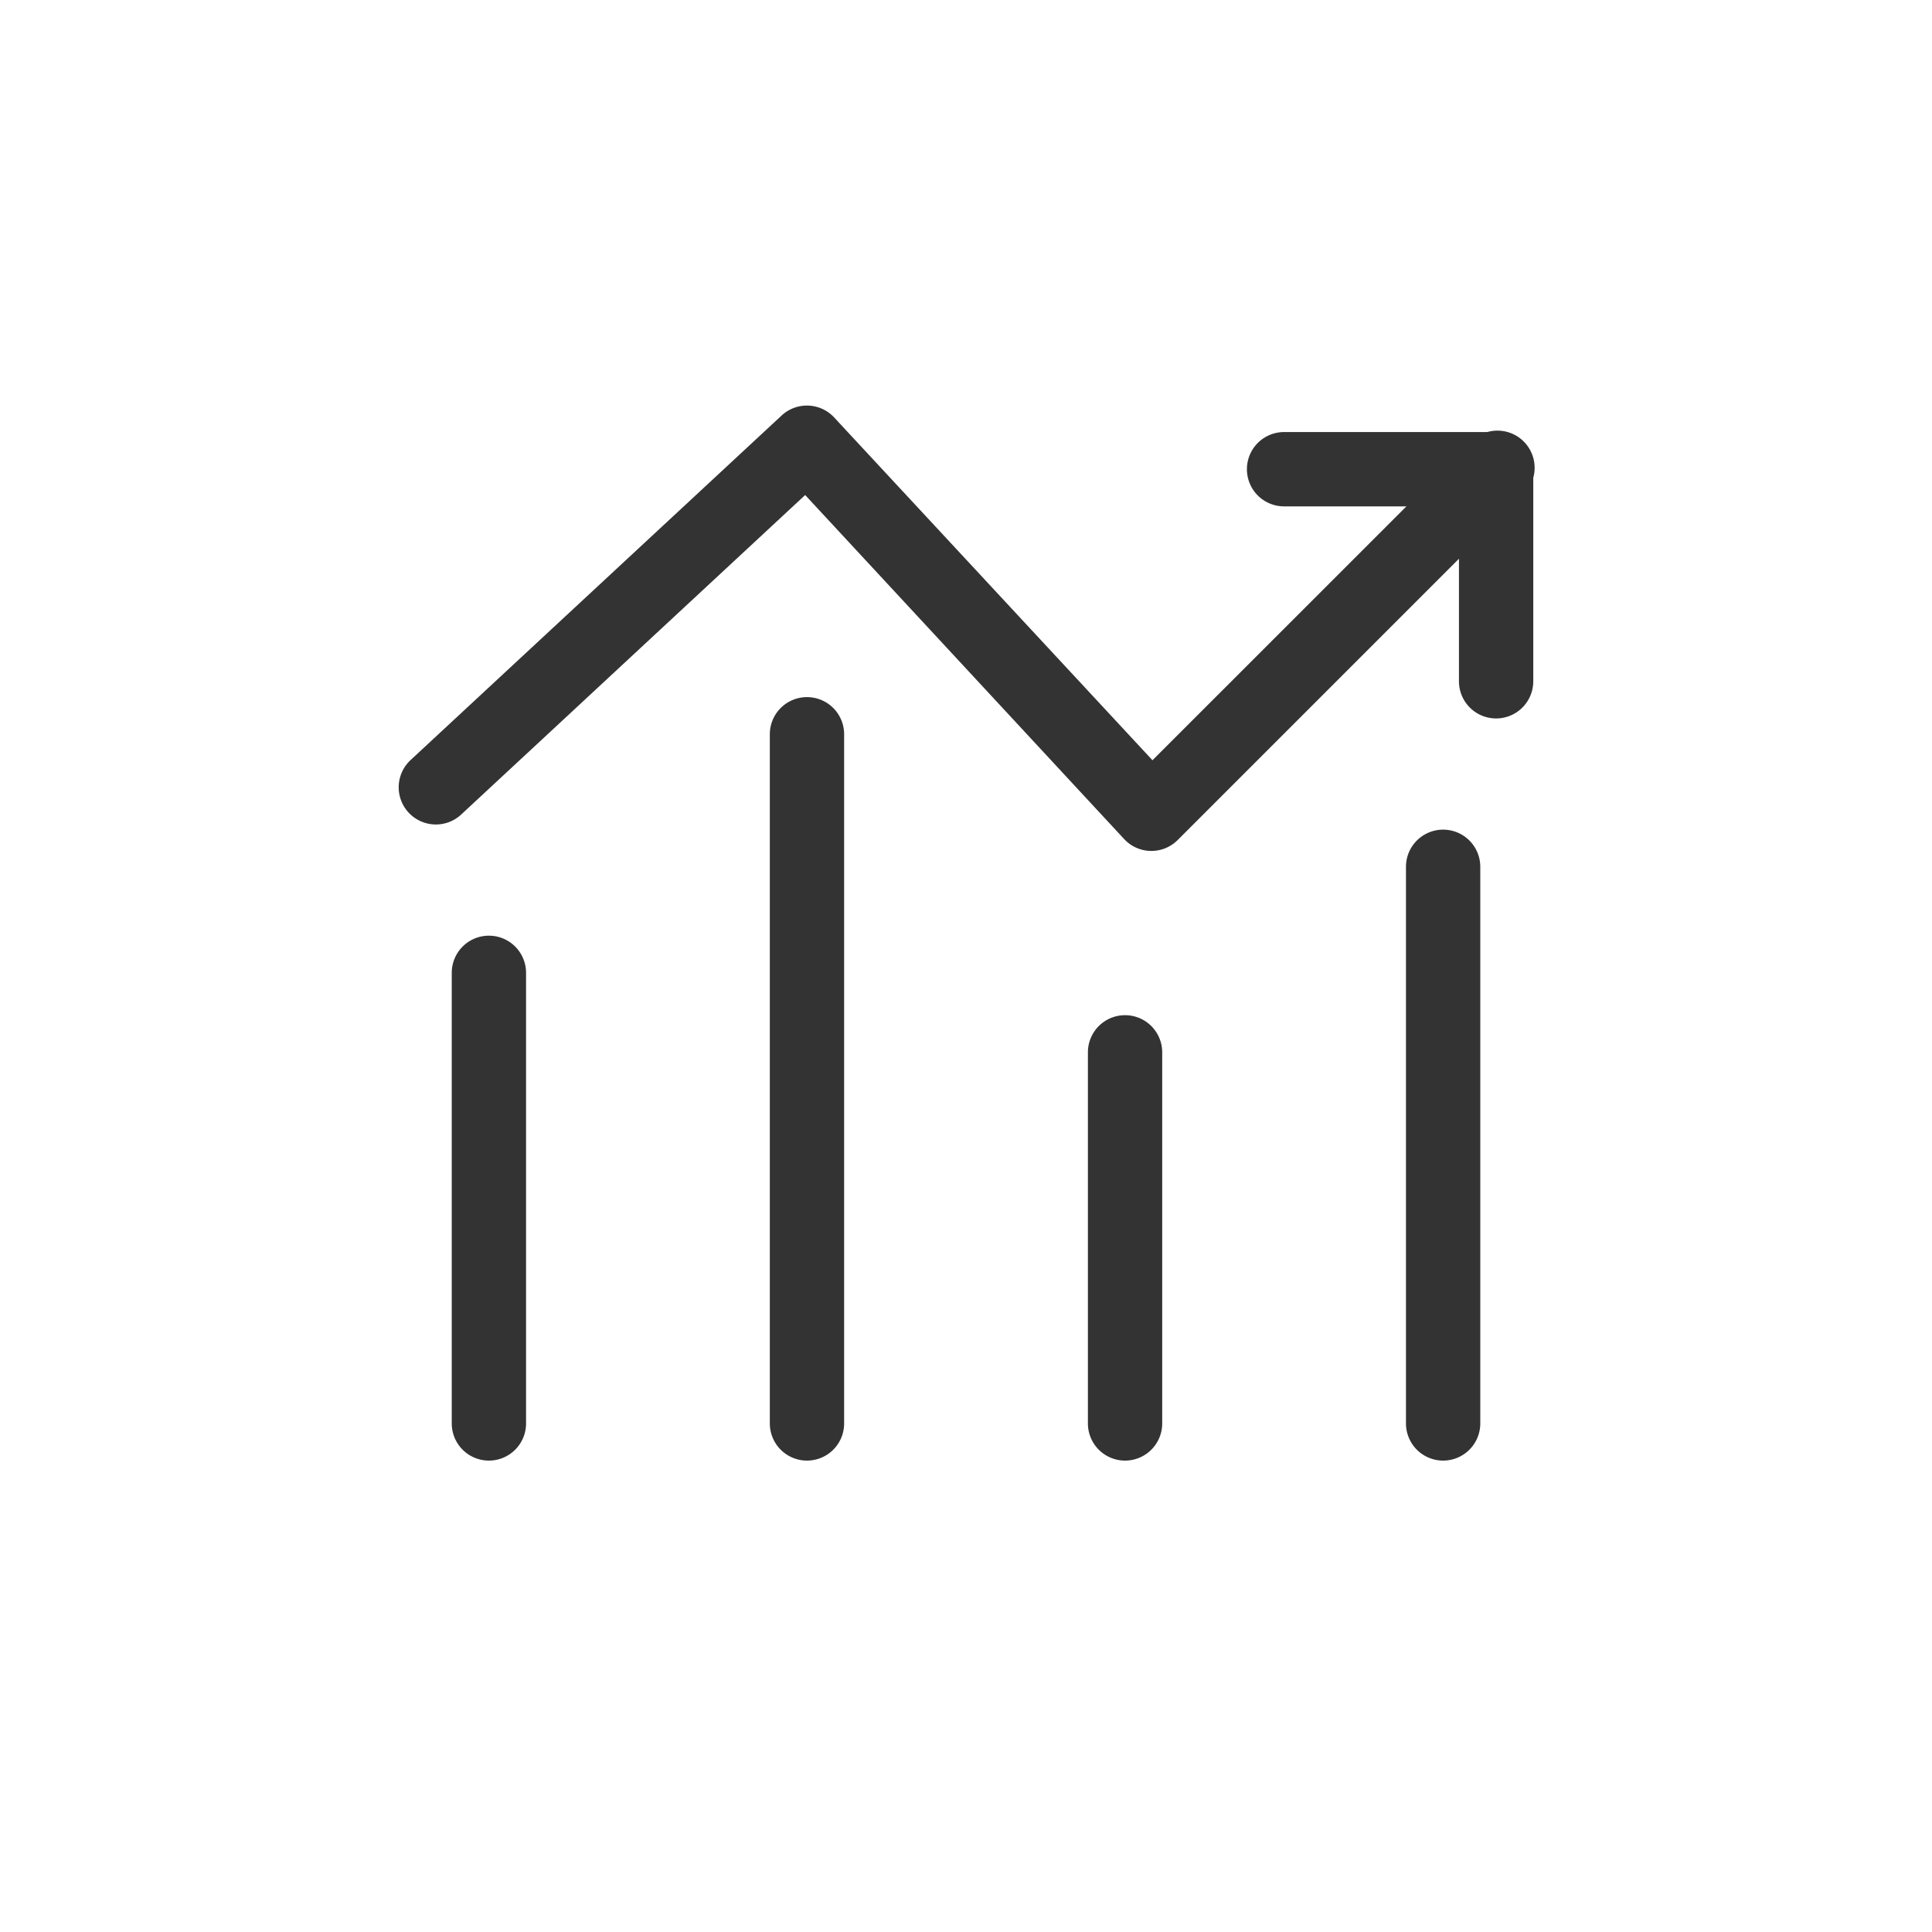 <?xml version="1.0"?>
<svg xmlns="http://www.w3.org/2000/svg" width="52" height="52" viewBox="0 0 52 52">
  <g id="Group_110123" data-name="Group 110123" transform="translate(-157.768 -370)">
    <rect id="Rectangle_151990" data-name="Rectangle 151990" width="52" height="52" transform="translate(157.768 370)" fill="none"/>
    <path id="Vector_2590" data-name="Vector 2590" d="M2.154,26.359a1,1,0,0,1-1-1V13.231a1,1,0,0,1,2,0V25.359A1,1,0,0,1,2.154,26.359Z" transform="translate(168.773 382.953)" fill="#333"/>
    <path id="Vector_2591" data-name="Vector 2591" d="M8.718,27.857a1,1,0,0,1-1-1V8.308a1,1,0,0,1,2,0V26.857A1,1,0,0,1,8.718,27.857Z" transform="translate(170.77 381.455)" fill="#333"/>
    <path id="Vector_2588" data-name="Vector 2588" d="M20.321,13.279H20.3a1,1,0,0,1-.714-.319L11,3.7,1.741,12.3A1,1,0,1,1,.38,10.833l9.987-9.274a1,1,0,0,1,1.413.052l8.568,9.227L28.888,2.3A1,1,0,1,1,30.3,3.712l-9.274,9.274A1,1,0,0,1,20.321,13.279Z" transform="translate(168.439 379.624)" fill="#333"/>
    <path id="Vector_2589" data-name="Vector 2589" d="M24.271,9.546a1,1,0,0,1-1-1V3.838H18.564a1,1,0,0,1,0-2h5.707a1,1,0,0,1,1,1V8.546A1,1,0,0,1,24.271,9.546Z" transform="translate(173.765 379.791)" fill="#333"/>
    <path id="Vector_2592" data-name="Vector 2592" d="M15.282,25.86a1,1,0,0,1-1-1V14.872a1,1,0,1,1,2,0V24.86A1,1,0,0,1,15.282,25.86Z" transform="translate(172.767 383.452)" fill="#333"/>
    <path id="Vector_2593" data-name="Vector 2593" d="M21.846,27.025a1,1,0,0,1-1-1V11.043a1,1,0,1,1,2,0V26.025A1,1,0,0,1,21.846,27.025Z" transform="translate(174.764 382.287)" fill="#333"/>
  </g>
</svg>
